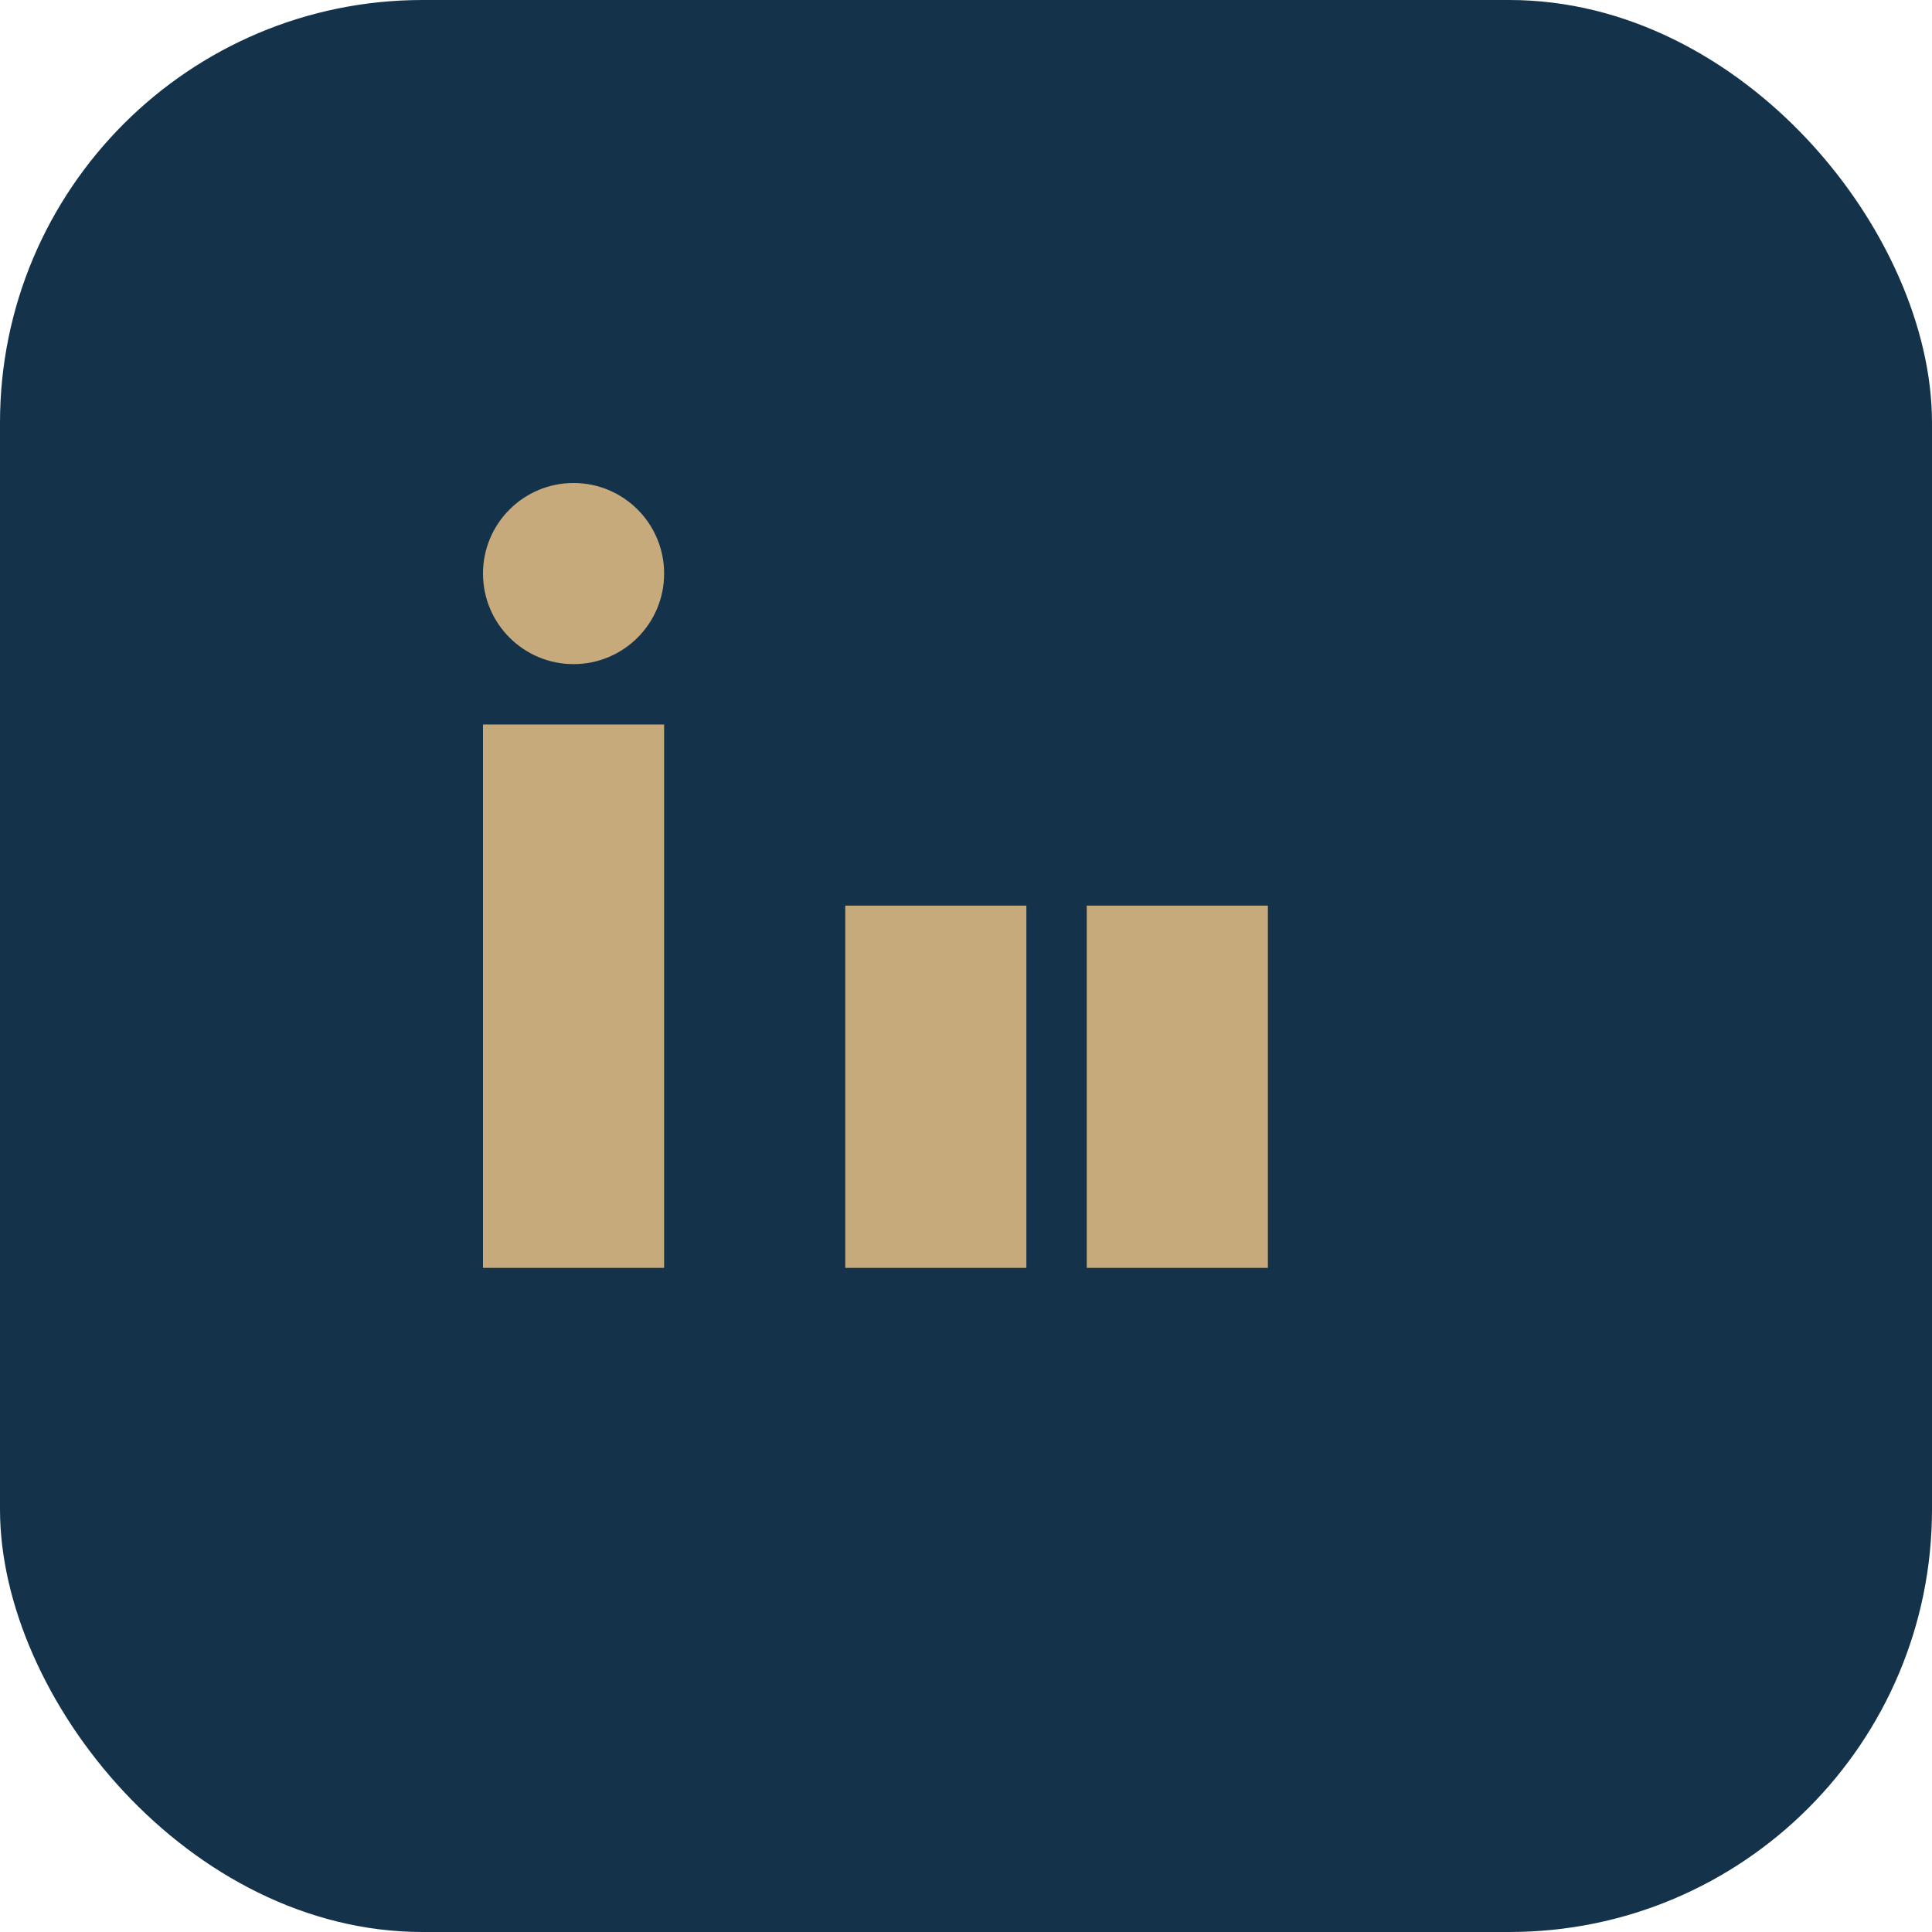 <?xml version="1.0" encoding="UTF-8"?>
<svg xmlns="http://www.w3.org/2000/svg" width="32" height="32" viewBox="0 0 32 32"><rect width="32" height="32" rx="7" fill="#14334A"/><rect x="8" y="12" width="3" height="9" fill="#C6AA7C"/><circle cx="9.5" cy="9.5" r="1.5" fill="#C6AA7C"/><rect x="14" y="15" width="3" height="6" fill="#C6AA7C"/><rect x="18" y="15" width="3" height="6" fill="#C6AA7C"/></svg>